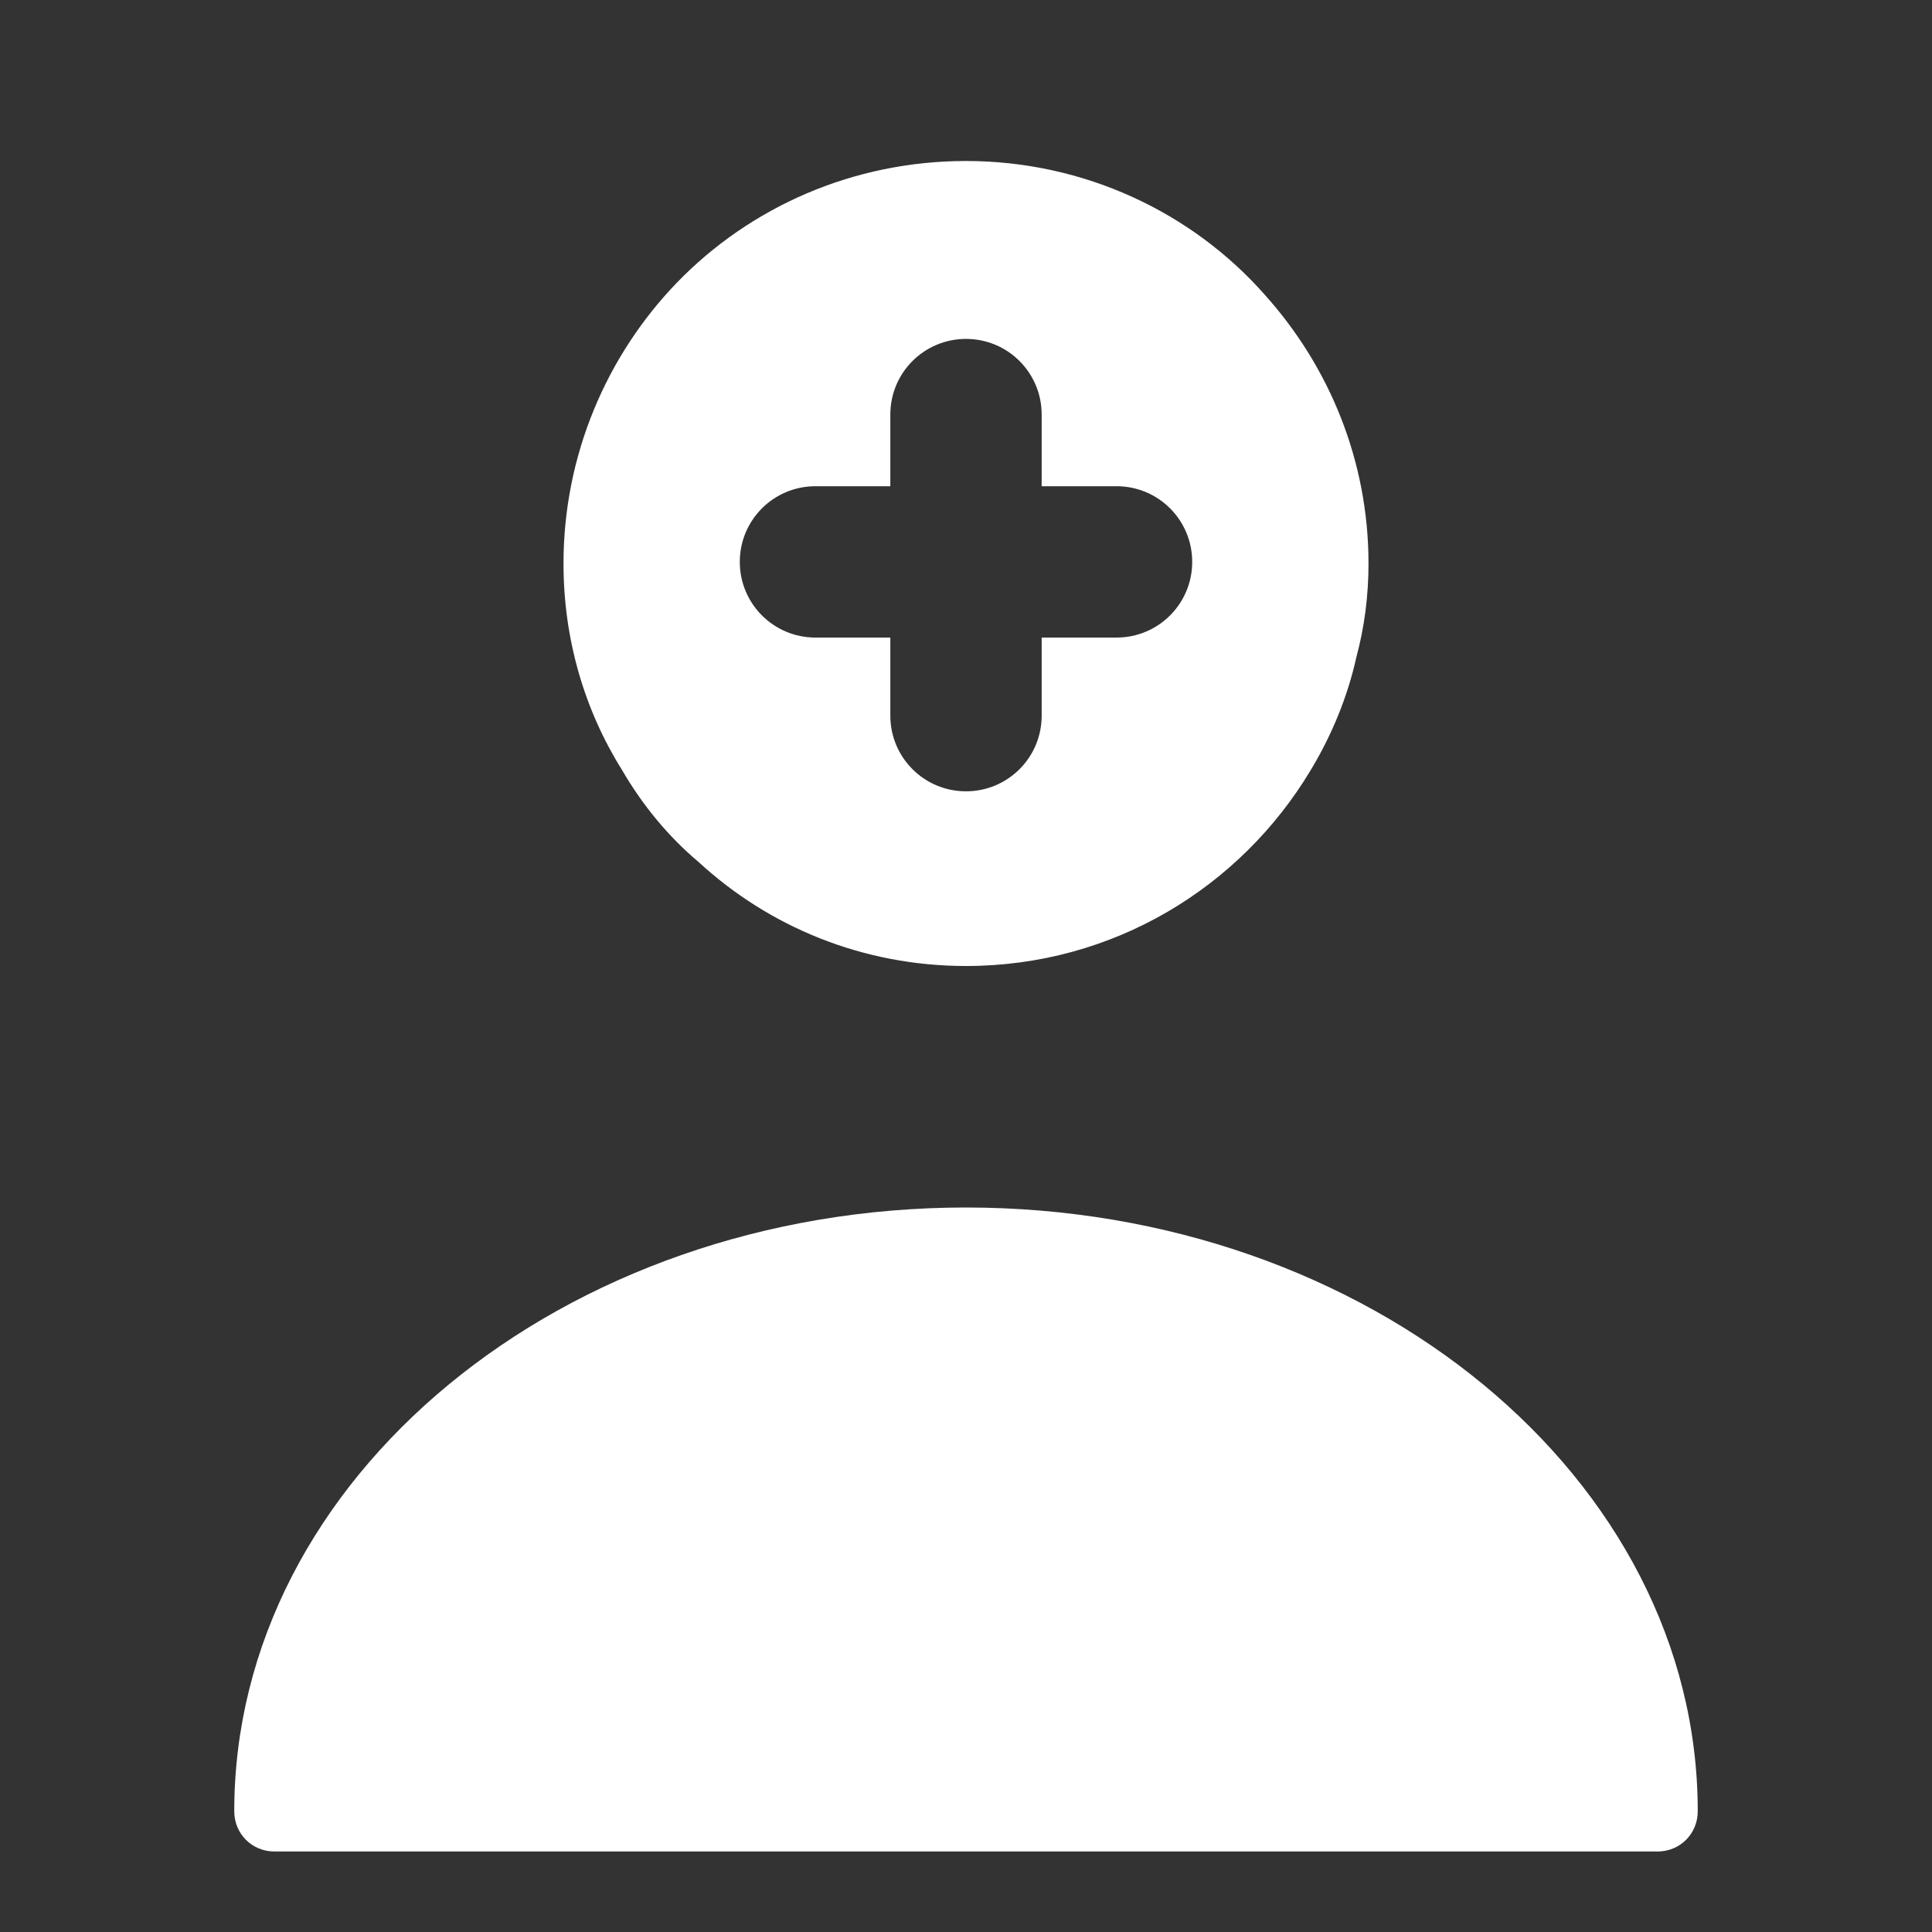 <svg width="24" height="24" viewBox="0 0 24 24" fill="none" xmlns="http://www.w3.org/2000/svg">
<rect x="0" y="0" width="24" height="24" fill="#333333" stroke="none"/>
<path d="M12 15C6.99 15 2.91 18.36 2.91 22.5C2.91 22.78 3.13 23 3.41 23H20.59C20.87 23 21.09 22.78 21.09 22.5C21.09 18.36 17.01 15 12 15Z" fill="white"/>
<path d="M15.71 3.66C14.81 2.64 13.47 2 12 2C10.6 2 9.32 2.57 8.41 3.51C7.54 4.41 7 5.65 7 7C7 7.94 7.26 8.82 7.73 9.57C7.98 10 8.3 10.39 8.68 10.71C9.55 11.51 10.71 12 12 12C13.83 12 15.41 11.02 16.28 9.57C16.54 9.14 16.74 8.66 16.85 8.16C16.95 7.79 17 7.4 17 7C17 5.72 16.51 4.55 15.71 3.66ZM13.87 7.92H12.94V8.89C12.94 9.41 12.52 9.83 12 9.83C11.48 9.83 11.06 9.41 11.06 8.89V7.92H10.13C9.61 7.92 9.19 7.5 9.19 6.98C9.19 6.46 9.61 6.04 10.13 6.04H11.06V5.15C11.06 4.63 11.48 4.21 12 4.21C12.52 4.21 12.94 4.63 12.94 5.15V6.04H13.87C14.39 6.04 14.81 6.46 14.81 6.98C14.81 7.5 14.39 7.92 13.87 7.92Z" fill="white"/>
</svg>
